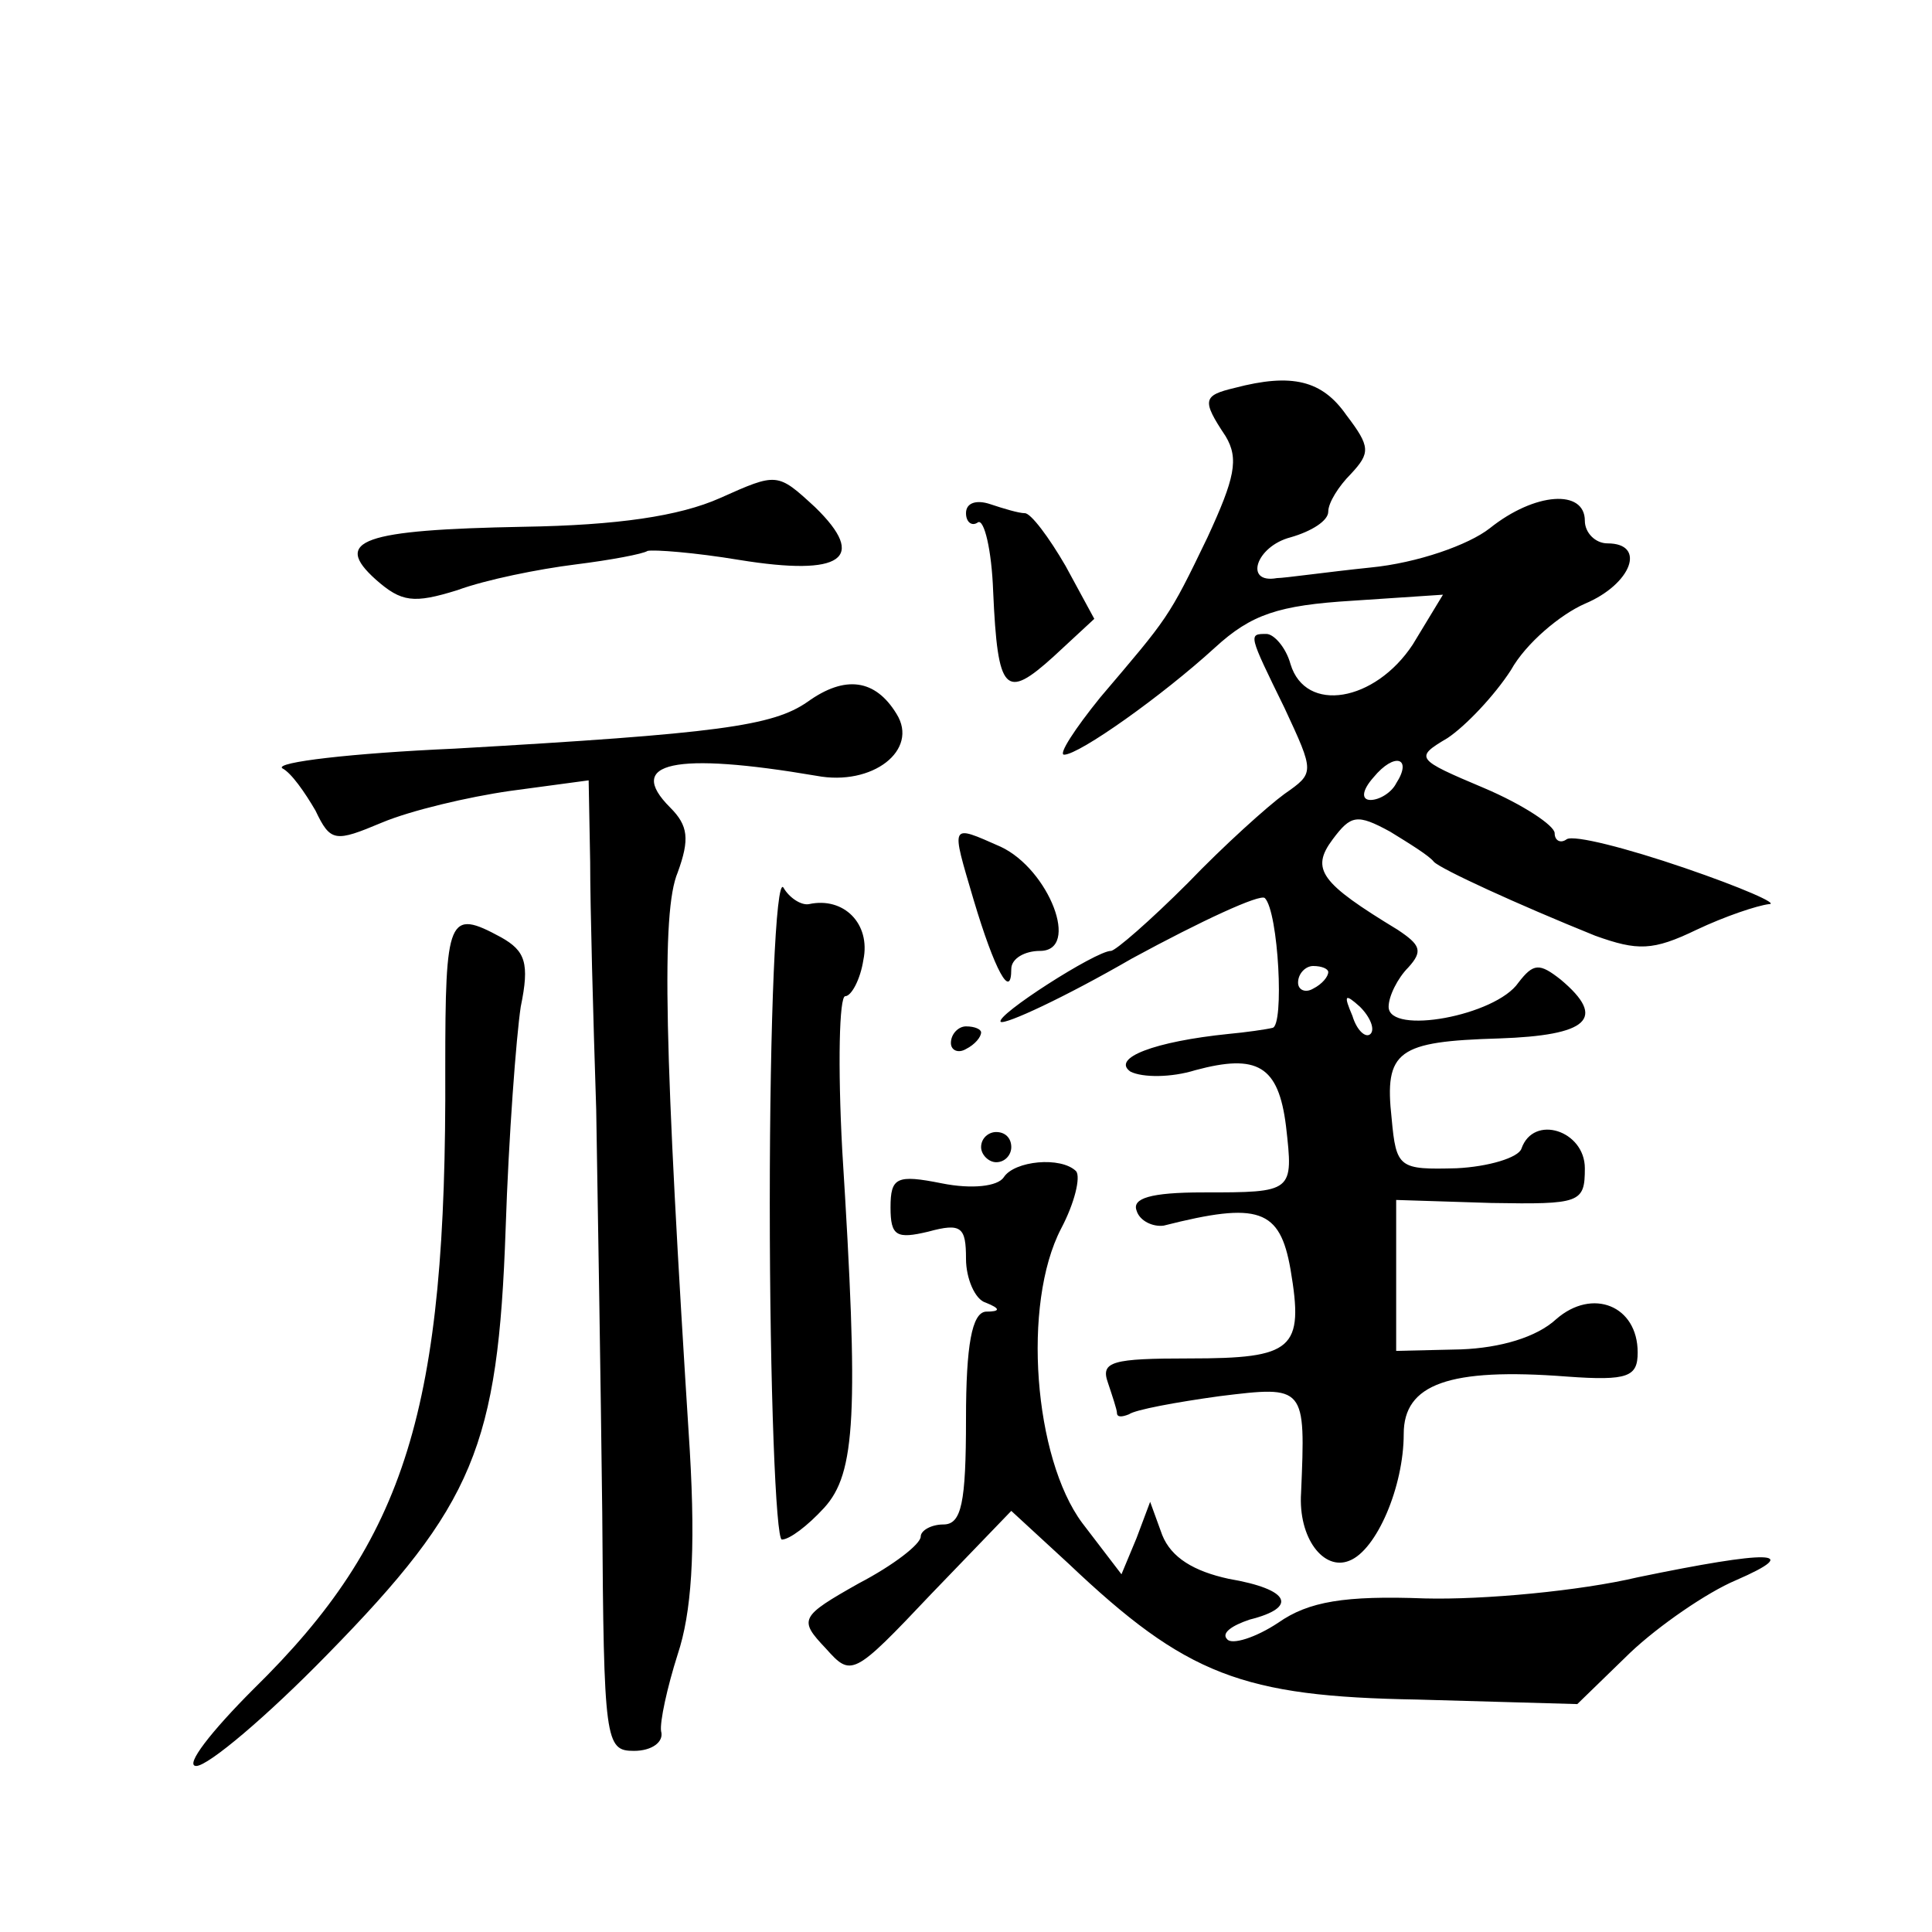 <?xml version="1.0" standalone="no"?>
<!DOCTYPE svg PUBLIC "-//W3C//DTD SVG 20010904//EN"
 "http://www.w3.org/TR/2001/REC-SVG-20010904/DTD/svg10.dtd">
<svg version="1.0" xmlns="http://www.w3.org/2000/svg"
 width="128pt" height="128pt" viewBox="0 0 128 128"
 preserveAspectRatio="xMidYMid meet">
<g transform="translate(0,128) scale(0.1,-0.1)"
fill="#0" stroke="none">
<path d="M818 1023 c-21 -5 -22 -8 -6 -32 9 -15 6 -28 -12 -67 -26 -54 -26 -53
-71 -106 -17 -21 -28 -38 -24 -38 10 0 65 39 100 71 24 22 42 28 91 31 l60 4 -20
-33 c-25 -38 -71 -46 -81 -13 -3 11 -11 20 -16 20 -12 0 -12 0 12 -49 20 -43 20
-43 0 -57 -11 -8 -40 -34 -64 -59 -25 -25 -48 -45 -51 -45 -10 0 -77 -43 -73 -47
3 -2 42 16 87 42 46 25 85 43 88 40 9 -9 13 -85 5 -86 -4 -1 -18 -3 -29 -4 -49
-5 -78 -16 -65 -25 8 -4 27 -4 43 1 41 11 55 3 60 -37 5 -44 5 -44 -55 -44 -35
0 -47 -4 -44 -12 2 -7 11 -11 18 -10 63 16 77 11 84 -29 9 -53 2 -59 -67 -59 -51
0 -59 -2 -54 -16 3 -9 6 -18 6 -20 0 -3 3 -3 8 -1 4 3 31 8 60 12 57 7 57 7 54
-64 -2 -30 15 -52 32 -45 18 7 36 49 36 84 0 33 30 44 108 38 41 -3 47 0 47 16
0 31 -30 43 -54 22 -13 -12 -37 -19 -63 -20 l-43 -1 0 50 0 50 63 -2 c59 -1 62
0 62 23 0 25 -34 36 -42 13 -2 -6 -22 -12 -43 -13 -38 -1 -40 0 -43 33 -5 45 4
51 71 53 59 2 72 13 41 39 -14 11 -18 11 -28 -2 -15 -22 -86 -35 -86 -16 0 7 6
19 13 26 10 11 8 15 -7 25 -51 31 -58 40 -43 60 12 16 16 17 38 5 13 -8 26 -16
29 -20 5 -5 55 -28 107 -49 28 -10 38 -10 67 4 19 9 40 16 48 17 7 0 -18 11 -56
24 -38 13 -73 22 -78 19 -4 -3 -8 -1 -8 4 0 5 -21 19 -47 30 -45 19 -46 20 -24
33 12 8 31 28 42 45 10 18 33 37 49 44 31 13 41 40 15 40 -8 0 -15 7 -15 15 0 21
-33 19 -63 -5 -14 -11 -48 -23 -79 -26 -29 -3 -57 -7 -62 -7 -22 -4 -14 21 9 27
14 4 25 11 25 17 0 6 7 17 15 25 13 14 13 18 -3 39 -16 23 -36 28 -74 18z m107
-262 c-3 -6 -11 -11 -17 -11 -6 0 -6 6 2 15 14 17 26 13 15 -4z m-45 -125 c0 -3
-4 -8 -10 -11 -5 -3 -10 -1 -10 4 0 6 5 11 10 11 6 0 10 -2 10 -4z m28 -41 c-3
-3 -9 2 -12 12 -6 14 -5 15 5 6 7 -7 10 -15 7 -18z M477 950 c-27 -12 -68 -18 -130
-19 -107 -2 -127 -9 -98 -35 17 -15 25 -16 54 -7 19 7 54 14 78 17 24 3 45 7 48
9 4 1 31 -1 61 -6 68 -11 85 1 50 35 -25 23 -25 23 -63 6z M640 940 c0 -6 4 -9
8 -6 4 2 9 -18 10 -46 3 -67 8 -72 40 -43 l27 25 -19 35 c-11 19 -23 35 -27 35
-4 0 -14 3 -23 6 -9 3 -16 1 -16 -6z M535 815 c-23 -16 -59 -21 -234 -31 -68 -3
-119 -9 -114 -13 6 -3 15 -16 22 -28 10 -21 13 -21 44 -8 19 8 57 17 85 21 l52
7 1 -54 c0 -30 2 -103 4 -164 1 -60 3 -181 4 -267 1 -152 2 -158 21 -158 12 0 20
6 18 13 -1 6 4 29 11 51 9 27 12 67 8 135 -17 266 -19 357 -8 383 8 22 7 31 -5
43 -30 30 3 37 97 21 37 -7 68 17 53 41 -14 23 -34 26 -59 8z M645 684 c14 -47
25 -67 25 -46 0 7 9 12 19 12 27 0 6 54 -26 69 -34 15 -33 16 -18 -35z M510 483
c0 -123 4 -223 8 -223 5 0 17 9 28 21 21 23 23 62 12 237 -3 56 -2 102 2 102 4
0 10 11 12 24 5 24 -13 42 -36 37 -5 -1 -13 4 -17 11 -5 7 -9 -87 -9 -209z M295
572 c1 -226 -26 -312 -127 -411 -28 -28 -46 -51 -38 -51 8 0 47 33 87 74 97 99
113 138 118 282 2 61 7 127 10 147 6 29 3 37 -13 46 -35 19 -37 14 -37 -87z M630
589 c0 -5 5 -7 10 -4 6 3 10 8 10 11 0 2 -4 4 -10 4 -5 0 -10 -5 -10 -11z M650
520 c0 -5 5 -10 10 -10 6 0 10 5 10 10 0 6 -4 10 -10 10 -5 0 -10 -4 -10 -10z M665
500 c-4 -6 -21 -8 -41 -4 -30 6 -34 4 -34 -16 0 -19 4 -21 25 -16 22 6 25 3 25
-18 0 -13 6 -27 13 -29 10 -4 10 -6 0 -6 -9 -1 -13 -22 -13 -71 0 -56 -3 -70 -15
-70 -8 0 -15 -4 -15 -8 0 -5 -18 -19 -41 -31 -39 -22 -40 -24 -22 -43 17 -19 18
-19 70 36 l53 55 38 -35 c78 -74 115 -88 231 -90 l106 -3 35 34 c19 18 51 40 70
48 46 20 22 20 -65 2 -38 -9 -102 -15 -141 -14 -53 2 -77 -2 -97 -16 -15 -10 -31
-15 -34 -11 -4 4 3 9 15 13 32 8 27 20 -14 27 -23 5 -38 14 -44 29 l-8 22 -9 -24
-10 -24 -26 34 c-32 43 -40 145 -14 195 9 17 13 34 10 38 -10 10 -41 7 -48 -4z"/>
</g>
</svg>
